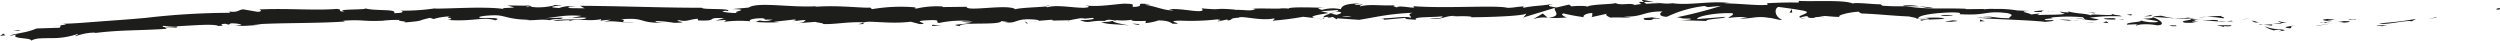 <svg xmlns="http://www.w3.org/2000/svg" xmlns:xlink="http://www.w3.org/1999/xlink" viewBox="0 0 643.71 10.46"><defs><clipPath id="clip-path" transform="translate(0)"><rect width="643.71" height="10.46" style="fill:none"/></clipPath></defs><title>line</title><g id="Ebene_2" data-name="Ebene 2"><g id="Ebene_1-2" data-name="Ebene 1"><g style="clip-path:url(#clip-path)"><path d="M643,2.49c1,0,.61-.35.76-.42-1.62.13-.72.52-.76.42" transform="translate(0)" style="fill:#1d1d1b"/></g><polygon points="625.21 4.96 627.21 4.52 627.47 4.34 625.21 4.96" style="fill:#1d1d1b"/><g style="clip-path:url(#clip-path)"><path d="M612.64,6c1.43.53,5.26-.54,7.88-.6l.44.1,1.12-.62A91.14,91.14,0,0,1,612.64,6" transform="translate(0)" style="fill:#1d1d1b"/><path d="M604.84,5c.48.23-1.68.26,1.82,0L606.33,5c-.31,0-.73,0-1.49,0" transform="translate(0)" style="fill:#1d1d1b"/><path d="M606.33,5c1.51-.07-1-.17,0,0" transform="translate(0)" style="fill:#1d1d1b"/><path d="M599.15,5.37l2-.31c-.43-.12-2.26-.07-1.59-.21-2.09.22-1.65.34-.45.52" transform="translate(0)" style="fill:#1d1d1b"/><path d="M597.24,5.92l1-.14a1.77,1.77,0,0,0-1,.14" transform="translate(0)" style="fill:#1d1d1b"/><path d="M600.52,5.48l-2.23.3c.3.09.34.29,1-.12-.17.2.26,0,1.21-.18" transform="translate(0)" style="fill:#1d1d1b"/><path d="M601.8,5.51c1.16.08,2.65.12.6.41,3.93-.22,3.34-.65-.6-.41" transform="translate(0)" style="fill:#1d1d1b"/><path d="M611.94,6.66l1.53.07,1.3-.32c-.65.16-2.94.06-2.83.25" transform="translate(0)" style="fill:#1d1d1b"/><path d="M586.64,5.4c-.13.13.66.37.8.54l1.47-.15a7.48,7.48,0,0,1-2.27-.39" transform="translate(0)" style="fill:#1d1d1b"/><path d="M587.45,5.94c-.73.07-1.46.12-2.2.18,2,.09,2.32,0,2.2-.18" transform="translate(0)" style="fill:#1d1d1b"/></g><polygon points="596.2 6.67 596.91 6.63 600.59 5.98 596.2 6.67" style="fill:#1d1d1b"/><polygon points="577.13 5.03 578.14 4.92 579.45 4.68 577.13 5.03" style="fill:#1d1d1b"/><g style="clip-path:url(#clip-path)"><path d="M572.43,4.71c.95-.21-1.26-.49-.27-.6a33.47,33.47,0,0,0-4,.23,22.77,22.77,0,0,1,4.27.38" transform="translate(0)" style="fill:#1d1d1b"/><path d="M566.13,4.48c.64,0,1.31-.08,2-.15a16.5,16.5,0,0,0-2,.15" transform="translate(0)" style="fill:#1d1d1b"/><path d="M581.49,5.82a4.09,4.09,0,0,0-1.77-.49l.87.43.9.06" transform="translate(0)" style="fill:#1d1d1b"/><path d="M580.63,5.77h0l-1.93-.13,2,.14" transform="translate(0)" style="fill:#1d1d1b"/><path d="M581.72,5.84l-.23,0a.22.22,0,0,0,.23,0" transform="translate(0)" style="fill:#1d1d1b"/><path d="M591,6.52c-1.3.24-4,.47-1.38.78.94-.27-.58-.43,1.38-.78" transform="translate(0)" style="fill:#1d1d1b"/><path d="M582.79,6.38q1.16.13,2.33.22c0-.1-.46-.26.19-.34-.84.05-1.67.1-2.51.12" transform="translate(0)" style="fill:#1d1d1b"/></g><polygon points="581.61 6.42 582.79 6.38 581.9 6.29 581.61 6.42" style="fill:#1d1d1b"/><g style="clip-path:url(#clip-path)"><path d="M570.17,5.11a23,23,0,0,1-3.42,0c1.38.17,2.74.31,4.08.38.19-.11.79-.29-.66-.35" transform="translate(0)" style="fill:#1d1d1b"/><path d="M575.21,5.45H575c.14,0,.25.05.23,0" transform="translate(0)" style="fill:#1d1d1b"/><path d="M554.16,4.36l.2.08,0-.06Z" transform="translate(0)" style="fill:#1d1d1b"/><path d="M571.05,5.54a7.33,7.33,0,0,0,2.22,0c-.77,0-1.58,0-2.44-.05-.09,0-.1.08.22.08" transform="translate(0)" style="fill:#1d1d1b"/><path d="M562.6,4.43c.53.11,1.14.22,1.77.32a5.87,5.87,0,0,0-1.77-.32" transform="translate(0)" style="fill:#1d1d1b"/><path d="M574.64,5.34h.15c-.33-.09-.29-.05-.15,0" transform="translate(0)" style="fill:#1d1d1b"/><path d="M574.64,5.34a13.65,13.65,0,0,0-1.37.17c.62,0,1.21,0,1.71,0a2.14,2.14,0,0,1-.34-.12" transform="translate(0)" style="fill:#1d1d1b"/><path d="M550.24,6.59c.2-.34,2.91-.54,5.23-.06,2.31-.14.87-1.36-1.11-2.1-.08.15-.09.29-2.46.38.82.22,5.22.69,3.22.91a10.88,10.88,0,0,1-4.07-.5c1.27.49-4,.46-3.35,1.12l2.75-.11c0,.1-1,.22-.2.34" transform="translate(0)" style="fill:#1d1d1b"/><path d="M558.87,4.7h1a24.88,24.88,0,0,1-3.35-.65c-1.63.09-2,.2-2.09.31l4.79.29Z" transform="translate(0)" style="fill:#1d1d1b"/><path d="M564.22,5c-.79.32-3.13.35-1.73.84,2.86.15,2-.19,3.74-.24-4.62-.21,1.34-.13-2-.56.91,0,1.73,0,2.5.07-.83-.11-1.63-.22-2.38-.33l.11,0h0c.2.06.26.09,0,0h-.1a.52.52,0,0,1-.22.13c-1.33-.16-.2-.11.22-.13,0,0,.05,0,.06-.05h0l-4.64-.07c1,.11,2.2.16,4.38.26" transform="translate(0)" style="fill:#1d1d1b"/><path d="M587.21,8.11c-.14,0-.14-.06-.15-.09-.3,0-.41.07.15.09" transform="translate(0)" style="fill:#1d1d1b"/><path d="M585.32,7.84a5.49,5.49,0,0,1,1.7-.12c.94.12,0,.18,0,.3.66-.09,2.29-.25.24-.45l-.32,0a12.65,12.65,0,0,1-3.84-.81,6.32,6.32,0,0,0,2.18,1" transform="translate(0)" style="fill:#1d1d1b"/><path d="M574.61,6.51h-3.84l1.93.42-.09-.2c2.18.17,1.72-.09,2-.23" transform="translate(0)" style="fill:#1d1d1b"/></g><polygon points="552.01 4.24 553.73 4.15 554.26 3.78 552.01 4.24" style="fill:#1d1d1b"/><polygon points="547.6 3.79 548.73 3.98 548.93 3.64 547.6 3.79" style="fill:#1d1d1b"/><g style="clip-path:url(#clip-path)"><path d="M267,5.45l-1.13.1c.53,0,.88-.06,1.13-.1" transform="translate(0)" style="fill:#1d1d1b"/><path d="M275.13,5.48l.2-.17c-.38.09-.53.16-.2.17" transform="translate(0)" style="fill:#1d1d1b"/><path d="M426.08.58c-1.64-.33-3.48-.83-3.28-.44l.5.38a16.18,16.18,0,0,1,2.78.06" transform="translate(0)" style="fill:#1d1d1b"/><path d="M342.1,3.46l.48.12,1.11-.36-1.59.25" transform="translate(0)" style="fill:#1d1d1b"/><path d="M340.94,5l-2.17-.24c.49.09,1.19.17,2.17.24" transform="translate(0)" style="fill:#1d1d1b"/><path d="M222.32,5.86,221,6.24c2.06,0,1.15-.2,1.32-.39" transform="translate(0)" style="fill:#1d1d1b"/><path d="M497.63,2c-1.41-.2-2.54-.31-3.53-.37,1.7.29,3.07.67,3.53.37" transform="translate(0)" style="fill:#1d1d1b"/><path d="M270.17,1.41c-.69.07-1,.15-1,.23.71-.07,1.11-.14,1-.23" transform="translate(0)" style="fill:#1d1d1b"/><path d="M490,1.49l.75.12c1,0,2.08,0,3.35,0a13.22,13.22,0,0,0-4.1-.16" transform="translate(0)" style="fill:#1d1d1b"/><path d="M60.54,6.68l-.37,0c0,.05.13,0,.37,0" transform="translate(0)" style="fill:#1d1d1b"/><path d="M13.28,6.86c.46-.08,1.2-.18,1.91-.27a16.75,16.75,0,0,0-1.91.27" transform="translate(0)" style="fill:#1d1d1b"/><path d="M528.69,2.94c1.06,0,.17,0,0,0" transform="translate(0)" style="fill:#1d1d1b"/><path d="M533.75,4.68c-.23,0-.4.08-.43.17a.78.78,0,0,1,.43-.17" transform="translate(0)" style="fill:#1d1d1b"/><path d="M479.37,3.49h-.09c.31.08.26.07.09,0" transform="translate(0)" style="fill:#1d1d1b"/><path d="M530.27,3.18c-.39-.07-.85-.12-1.35-.17.22,0,.63.09,1.35.17" transform="translate(0)" style="fill:#1d1d1b"/><path d="M530.07,3l.92.08c.14-.06,0-.1-.92-.08" transform="translate(0)" style="fill:#1d1d1b"/><path d="M527.21,2.9c.61,0,1.17.06,1.71.11-.21,0-.29-.06-.24-.07l-1.48,0" transform="translate(0)" style="fill:#1d1d1b"/><path d="M147.17,4.52l-.23,0c-1.07.16-.6.13.23,0" transform="translate(0)" style="fill:#1d1d1b"/><path d="M398.54,4.59l.12,0h-.16Z" transform="translate(0)" style="fill:#1d1d1b"/><path d="M394.75,4.93a8.75,8.75,0,0,1,3.76-.37l-1.27-1.08Z" transform="translate(0)" style="fill:#1d1d1b"/><path d="M135.86,1.67l.7.11c-1.57.12-1.13,0-.7-.11M520.64,3.15c.36,0,.34-.1.19-.17a7.4,7.4,0,0,1-2,0,3.89,3.89,0,0,0,1.78.16m-3.57-.32-.08,0c-1.72-.23-1.11-.14.08,0M348,4.27a7.08,7.08,0,0,1-2.47-.09,14.91,14.91,0,0,1,2.47.09m-60.68,1a8.44,8.44,0,0,1-2.88.11c.88-.49,1.56-.25,2.88-.11m-39.91.27,2.67.34c-3.22.56-5.56.37-3,.85.38-1.19,10.38-.12,10.75-1.31l1.76.25c-.51,0-.58.06-1.08,0,3.42.57,2.54-.86,7-.69,1.54.09,2.61.26,1.56.41l3.43-.29c1,0,.75.23-.24.21l5.23-.1,0,0c.75-.19,2.43-.48,3.26-.6,1.33.17-.67.13-.33.28l2.89-.29c1.18.31-1.22.61-3.22.57,2.7,1.19,2.4-.3,8.23.39l-2.73.15c1.76.68,3.89.43,7,.85-.73-.22-6.18-1.06-3-1.36a14.9,14.9,0,0,0,3.74-.11c0,.42,1.67.32,3.74.3l-.14.56a13.94,13.94,0,0,0,3.38-.7c2.49.05,3,.49,3.6.86,4,.09-2.76-.7,2-.8A58.65,58.65,0,0,0,313.3,5c2.33.19-.41.34.43.5l2.06-.45c.5,0,.34.15.26.22,1.74-.17.14-.56,2.87-.71.74-.62,5.6.9,9,.2.83.16-.4.34-.15.56a78.11,78.11,0,0,0,7.78-1l3.24.37c-2.38-.42.66-.92,3.33-1.33-.85-.2-1.57-.38-2.05-.47l4.26-.3c.51.09.09.29-.61.52l.78-.13c1.52.21.73.53-.36.84l-1.53-.35c-1.05.34-2,.72-1.82,1a9.51,9.51,0,0,1,1.4-.15c-.27.09-.45.17-.32.23a4.54,4.54,0,0,0,1.28-.21l1,.63.23-.25,5.57.39c4-.63,7.45-1.55,13.77-1.82-1.57.46-.34.75-.42,1.29-1.73-.57-4.9.25-8.17.13,1.71.06,1.33.32.9.41l5.85-.52c-.13.45,1.24.33,2.77.51-1.16-.87,4.37-.6,6.74-.91.15.29-.42.6-3.32.56,3.22.63,4.13-1.07,7.28-.56a3.43,3.43,0,0,0-1.37.13c1.65-.29,5.7-.15,4.76.12l-.71,0c4.71,0,14.31-.29,15-1a2.94,2.94,0,0,1-.88,1.07L400.43,2c-.73.65,2.12,2.14-1.77,2.55a25.35,25.35,0,0,0,4.85-.08c-.76-.09-1.91-.91-.87-1a51,51,0,0,0,5.51,1c-1.14-.14.13-1.14,1.94-1.11-.28.15.15,1-.51,1.1l4.5-1c-1.12.18-.2.84.81,1.12-.47-.19,3.89,0,5.09-.08l-1.91-.23c5.08.15,5-1.38,10.07-1.32-.61.2-1.51,1.25,1.05,1.38a30.89,30.89,0,0,1,9.68-2.79l.85.29,3.43-.31a112.89,112.89,0,0,1-11.39,2.93c1.9.23.53.34,3.38.33,1,.27-1.55.4-2.39.42l6.63.2c-.29-.59,5.07-.57,4.82-1.06l-7.2.57c-.29-.59,4.17-1.66,8.87-1.52,1.19.24-.9,1-.8,1.24a23.32,23.32,0,0,1,4.89-.2l-2,.3c2.61.25,4.27-.74,7.41-.14,1.08,0,3.23.8,3.42.46-1.76-.7-2.08-2.79-.89-3.27.38.05,5.69.73,6.92,1.09,1.78.56-2.7,1.21-1.19,1.69.07-.16,1.06-.34,1.47-.4,1.14.16-.48.49,2,.46.42-.59,5,.16,1.18-.48,2.42-.11,2.57.17,5.41.22-.9-.41,2.59-1.26,5-1.35-.15.15.39.36.65.46,5,.2,7.61.58,12.24.77.42.16,2.65.42,1.69.64A13.09,13.09,0,0,1,496,4.68c2.74.63-3.18,0-1.1.66.19-.34,3.71-.33,5.75-.47-.6-.56-4.69-.29-6.74-.15,0-.74,3.6-1.37,8.45-1.53,3.85,0,1.65.54,2.32.47,7.22.41,6.21-1,12.19-.28,2.36.57.06.94.57,1.3-3.14.05-4.79-.49-6.92-.55l2.6.33a20.07,20.07,0,0,1-4.23,0c2,.5,12.19.56,17.75,1.17,1-.12,2.71-.22,1.91-.44H526.8c-1.6-.44,3.34-.39,1.12-.66a42,42,0,0,1,8.36-.09l.6.57a8.65,8.65,0,0,0-3.1-.3c1.4-.17,5.07,1,6.62.31l-2.32-.47a47.53,47.53,0,0,1,8.28-.33c-1.32-.59-.68,0-2.75-.68,1.78.85-7.54-.35-4.66.59-2.12-.81-3.71-.46-6.48-1.21.08.18,1,.39-1.49.18a3.75,3.75,0,0,1-.55.13l-.17,0,.14,0c-.11,0-.12,0,0,0a5.12,5.12,0,0,1,1.24.33c-1.24.33-5.18.18-6.53.33-1.47-.14.63-.18-.17-.4l-2,.24c-.18-.4-3.87-.81-.4-.9l-3.12-.14a30.83,30.83,0,0,0-5.91-.38c-1.47-.14-3.73.29-2.44,0l-4.9.05,0-.1c-4.82-.24-10,.26-15.45-.67a54.19,54.19,0,0,1-6-.12l-.52-.36c-2.09,0-6.26-.54-7.17-.21-2.23-1-10.14-.45-13.81-.67l-.15.44c-2.53-.07-5,0-8.09.16l.19.4c-2.71.29-7-.36-11.23-.34a6.1,6.1,0,0,1,2.14,0C441,0,435.3,1.49,430.67.83a10.74,10.74,0,0,1-2.8,0l.29,0h-.47l-1.6-.21a13.58,13.58,0,0,0,1.35.21c-.89,0-2.24.05-3.56.15L423.3.52H423c-1.3-.16-1,.2-.35.52a17.5,17.5,0,0,0-1.75.25c-1.05-.68-3.47.23-4.91-.5-.89.36-6.65.26-7.36,1,0-.1-.43-.14.28-.15a20.07,20.07,0,0,0-4.28,0L404,1.18l-3.22.75c-2-.31-2.78-.48-.84-.92-4.69.7-3.81.29-7.79,1l.19-.35c-1.43,0-3.7.55-4.56.28-3.2-.6-15.79.27-23.95-.35,1.59,1-3.8-.45-4.13.34-.48-.24-1.62-.38-.29-.59-4.18.24-6.28-.38-9.17.29-.48-.24.89-.35.47-.5a5.22,5.22,0,0,1-1.76.07c-.43-.14.61-.2,1.27-.31-4.27,0-4.7.79-5,1.49a9.57,9.57,0,0,0-4.8.17c-.75-.23-2-.47.64-.55-1.49,0-9.12-.34-9.27.22a9.9,9.9,0,0,0-2.48,0c-3.35,0-3.64-.08-6.93,0l.91.09c-1.3.68-2.73.15-5.38.23l.08-.07c-6.08-.49-2.62.23-8.62-.32l.33.42c-.56.91-5.31-.53-8.79-.19l1.26.24c-1.9.31-5.31-1.23-7.22-1.34-.42-.08.66-.13,1.24-.18-5-.53-.65.55-4.37.68-.69-.3.88-.76-1.62-.81-1.25-.24-7.27,1-10.69.4.75.23,1.5.46-.23.63-2.65.08-7.17-.87-9.56-.14-.34-.06-.46-.12-.48-.18-2,.19-6.59.31-7.81.7-1.87-1.45-12.6.71-12.55-.63l-6.23.07.16-.14A23.22,23.22,0,0,0,236,2.2c-.92-.09-.25-.22-.17-.29a43.58,43.58,0,0,0-11.28.45L224,1.93c-1.32.25-8.42-.68-14.13-.17.06-.05.18-.13.63-.19-6.42.51-15.38-1.21-17.73.38l-4.24.39c5.49.12-.82.69,1.44,1-2.16.09-5.58-.48-2.93-.56l.41.08c1-.83-6.81-.29-6.67-.86C170,2,159.49,1.53,149.38,1.5l1.16.64L147,2.1c-.93-.15-1.24-.5,1.27-.48a9.55,9.55,0,0,0-4.29.44c-4.93-.26,1.92-.75.41-.76l-2.05,0,.46.07a17.48,17.48,0,0,1-4.83.51c-1.91-.13-1-.4-1.74-.42,0,0-.25-.07-1.15,0l-4.44-.06,1.78.51c-2,.25-4.18,0-2.13.55-1.5-.44-5.66-.54-9.67-.45s-7.86.28-8.79.17a56.11,56.11,0,0,1-8.83.56c.84.09,1.35.65-1.55.64,1-1.18-5.31-.44-7.67-1.31,2.1.56-8.28.14-5,.93-2.43-.09-.15-.44-2-.71-5.78.47-12.76-.21-19.92.14-.11.16,1.1.36-.43.63l-3.8-.65c-1.41.13-1.27.93-3.87.51.37.11.92.29,0,.38A190.37,190.37,0,0,0,37.46,4.61c-3.55.33-7.15.58-10.75.84l-5.42.41c-1.79.14-3.56.22-5.33.28,1.94.05.68.24-.77.44,1-.05,0,.38.24.56l-6,.19A17.49,17.49,0,0,1,5.77,8.4c-.73.16-1.43.29-2,.4A6.33,6.33,0,0,0,3,9a1,1,0,0,0-.45.25,10.08,10.08,0,0,1,1-.22l.86-.17c-1.11.49-.28.77.93.93S8.05,10,8,10.46a5.63,5.63,0,0,1,2.25-.57c.87-.06,1.88-.06,2.92-.08a19.67,19.67,0,0,0,6.63-1c1,0-.83.38-.26.5a14,14,0,0,1,5.07-.92l-.28.12c7.2-.86,10.43-.57,18.64-1.09l-.64-.36a18.79,18.79,0,0,1,3,.06c2-.79-4.94.35-3.16-.49,1.2.32,4.3.08,7.31-.09s5.93-.29,6.74.15c2.71-.12-.82-.45,1.89-.57l.73.23L59.46,6c1.78,0,2.69.28,2.76.49-.43,0-1.22.11-1.68.14,2.31.21,6.49-.33,7.29-.25l-2.61-.08c7.4-.49,16.46-.23,23.63-.77l-.54-.19c5.49-.37,4.37.23,10.42,0l-.22,0A29.88,29.88,0,0,1,103,5.14c-1.52.26,2.88.38.88.68,6-.54,2.94-.38,6.85-1.22l.92.3a15.24,15.24,0,0,1,4.44-.67c-2.45.35,1.93.44-.82.89,6.31.53,9.33-.93,12.22.11,2.89-.92-5.44-.47-3.82-.67-1.36-.28,2.38-.71,4.36-.61s3.43,1.15,8.5,1.13c-.5,0-.54.06-1,.06,1.9.23,3.72-.31,6,.06,1.31-.54,3,0,3.4-.66l-4.65.16c2.64-.18,5.11-1,9.45-.6a16.55,16.55,0,0,1-2.52.43c1.27.2,2.45-.14,3.76.07-.37.69-5.65.15-8.48.68,1.36.29,5.34-.5,3.92.25,2-1,5,.12,8.43-.61l-.23.42a19.75,19.75,0,0,1,2.67-.25l-1.81.54c2.78-.46,5.36.4,8,.15-5.58,0-1.25-.5-3.61-.81,6.88-.56,4,1.09,11.67.89-1,.06-3.92-.25-2.29-.44a32,32,0,0,1,4.31.46c5.11-.09-.78-.43,1.39-.68,1.74.51,2.51-.21,4.75-.37l0,.42c5.82.27,1.54-.88,6.78-.55l-2.21.59L187,5.13l-.56.48a31.54,31.54,0,0,1,6.81-.13c-.68-.3.38-.77,3-.78,1.76.25-1,.4,2.67.34a5.25,5.25,0,0,1-3.32.21c-.16.14-.81.26-1,.4a42.78,42.78,0,0,0,6.08.06,11.8,11.8,0,0,1-1.43-.1l5.3-.59c.83.16.17.29-.48.41,1.07,0,1.82-.24,3.39-.28-.41.34-.31.7-2.54.86l5-.38c.34.15,2.59.41,1.93.54,2.8.2,6.86-.67,10.57-.4a6,6,0,0,1,1.37-.18c3.49.08,6.57.5,10.71,0l2.34.62c3.24-.14-3.17-.78,2.21-1,3.82-.2,1.42.53,2.76.7a28,28,0,0,1,8.7-.44c-1.16.12-2.07,0-3.15.07" transform="translate(0)" style="fill:#1d1d1b"/><path d="M341.1,4.85a.52.52,0,0,1-.33-.23c-.3.07-.31.15.33.23" transform="translate(0)" style="fill:#1d1d1b"/><path d="M222.56,5.79h-.12a.28.28,0,0,0-.12.08Z" transform="translate(0)" style="fill:#1d1d1b"/><path d="M465.06,4.81a7.26,7.26,0,0,1-1.42-.24c0,.1.29.2,1.42.24" transform="translate(0)" style="fill:#1d1d1b"/><path d="M539.62,3.24h-2.29a11.08,11.08,0,0,1,2.06.23c0-.1-.48-.26.24-.24" transform="translate(0)" style="fill:#1d1d1b"/><path d="M559.41,6.75c.34,0,.71,0,1,0l-.08-.2c-1.43-.07-2.43,0-1,.2" transform="translate(0)" style="fill:#1d1d1b"/><path d="M541.69,4.73c.17.36,1.61.3,3.22.3h-.28c.49-.48-1.23-.38-2.93-.29" transform="translate(0)" style="fill:#1d1d1b"/><path d="M545.28,5c.5,0,1,0,1.48.05.2-.19-.6-.07-1.48-.05" transform="translate(0)" style="fill:#1d1d1b"/><path d="M525.19,3.09c.76.12.5-.44.92-.27.87-.42-5.11.35-.92.27" transform="translate(0)" style="fill:#1d1d1b"/></g><polygon points="541.47 5.81 542.94 5.96 542.38 5.5 541.47 5.81" style="fill:#1d1d1b"/><g style="clip-path:url(#clip-path)"><path d="M530.27,5.07l2.56.25c0-.08.29-.1.69-.12a19.63,19.63,0,0,0-3.25-.13" transform="translate(0)" style="fill:#1d1d1b"/><path d="M533.53,5.2a14.59,14.59,0,0,0,2.07,0c-.45,0-1.41,0-2.07,0" transform="translate(0)" style="fill:#1d1d1b"/></g><polygon points="539.42 5.95 538.67 5.82 536.86 5.71 539.42 5.95" style="fill:#1d1d1b"/><g style="clip-path:url(#clip-path)"><path d="M502.69,3.89l-2.81,0c-.29.14.47.26,1.51.24.68-.08,1.72-.1,1.29-.26" transform="translate(0)" style="fill:#1d1d1b"/><path d="M511.1,5.43A3.83,3.83,0,0,1,509.88,5l-.11.54Z" transform="translate(0)" style="fill:#1d1d1b"/><path d="M502.93,5.24c-.29.14-4.08.27-.53.38.29-.14,3.1-.15.53-.38" transform="translate(0)" style="fill:#1d1d1b"/></g><polygon points="460.75 3.24 461.46 3.25 461.38 2.35 460.75 3.24" style="fill:#1d1d1b"/><g style="clip-path:url(#clip-path)"><path d="M423.52,5.13c3.32.22.79-.55,3.79-.28.78-.21-2.45-.22-1.65-.4-2,.22-3.06.09-2.14.68" transform="translate(0)" style="fill:#1d1d1b"/><path d="M425.66,4.45c.32,0,.66-.08,1-.13a9,9,0,0,0-1,.13" transform="translate(0)" style="fill:#1d1d1b"/><path d="M5.32,7.71a18,18,0,0,1-1.92.13c.4.06.81.09,1.25.12Z" transform="translate(0)" style="fill:#1d1d1b"/><path d="M1.4,9.11a5.37,5.37,0,0,1-.54-.47,6.16,6.16,0,0,1-.86.6c.33,0,1-.16,1.4-.13" transform="translate(0)" style="fill:#1d1d1b"/><path d="M293.24,6.44l.16-.14a5.57,5.57,0,0,0-1.83-.18Z" transform="translate(0)" style="fill:#1d1d1b"/></g><polygon points="264.27 6.01 264.77 6.02 263.83 5.51 264.27 6.01" style="fill:#1d1d1b"/><g style="clip-path:url(#clip-path)"><path d="M240,6.67c1,0,2.16-.09,3.16-.07-2.16.09-3.42-.57-3.16.07" transform="translate(0)" style="fill:#1d1d1b"/></g></g></g></svg>